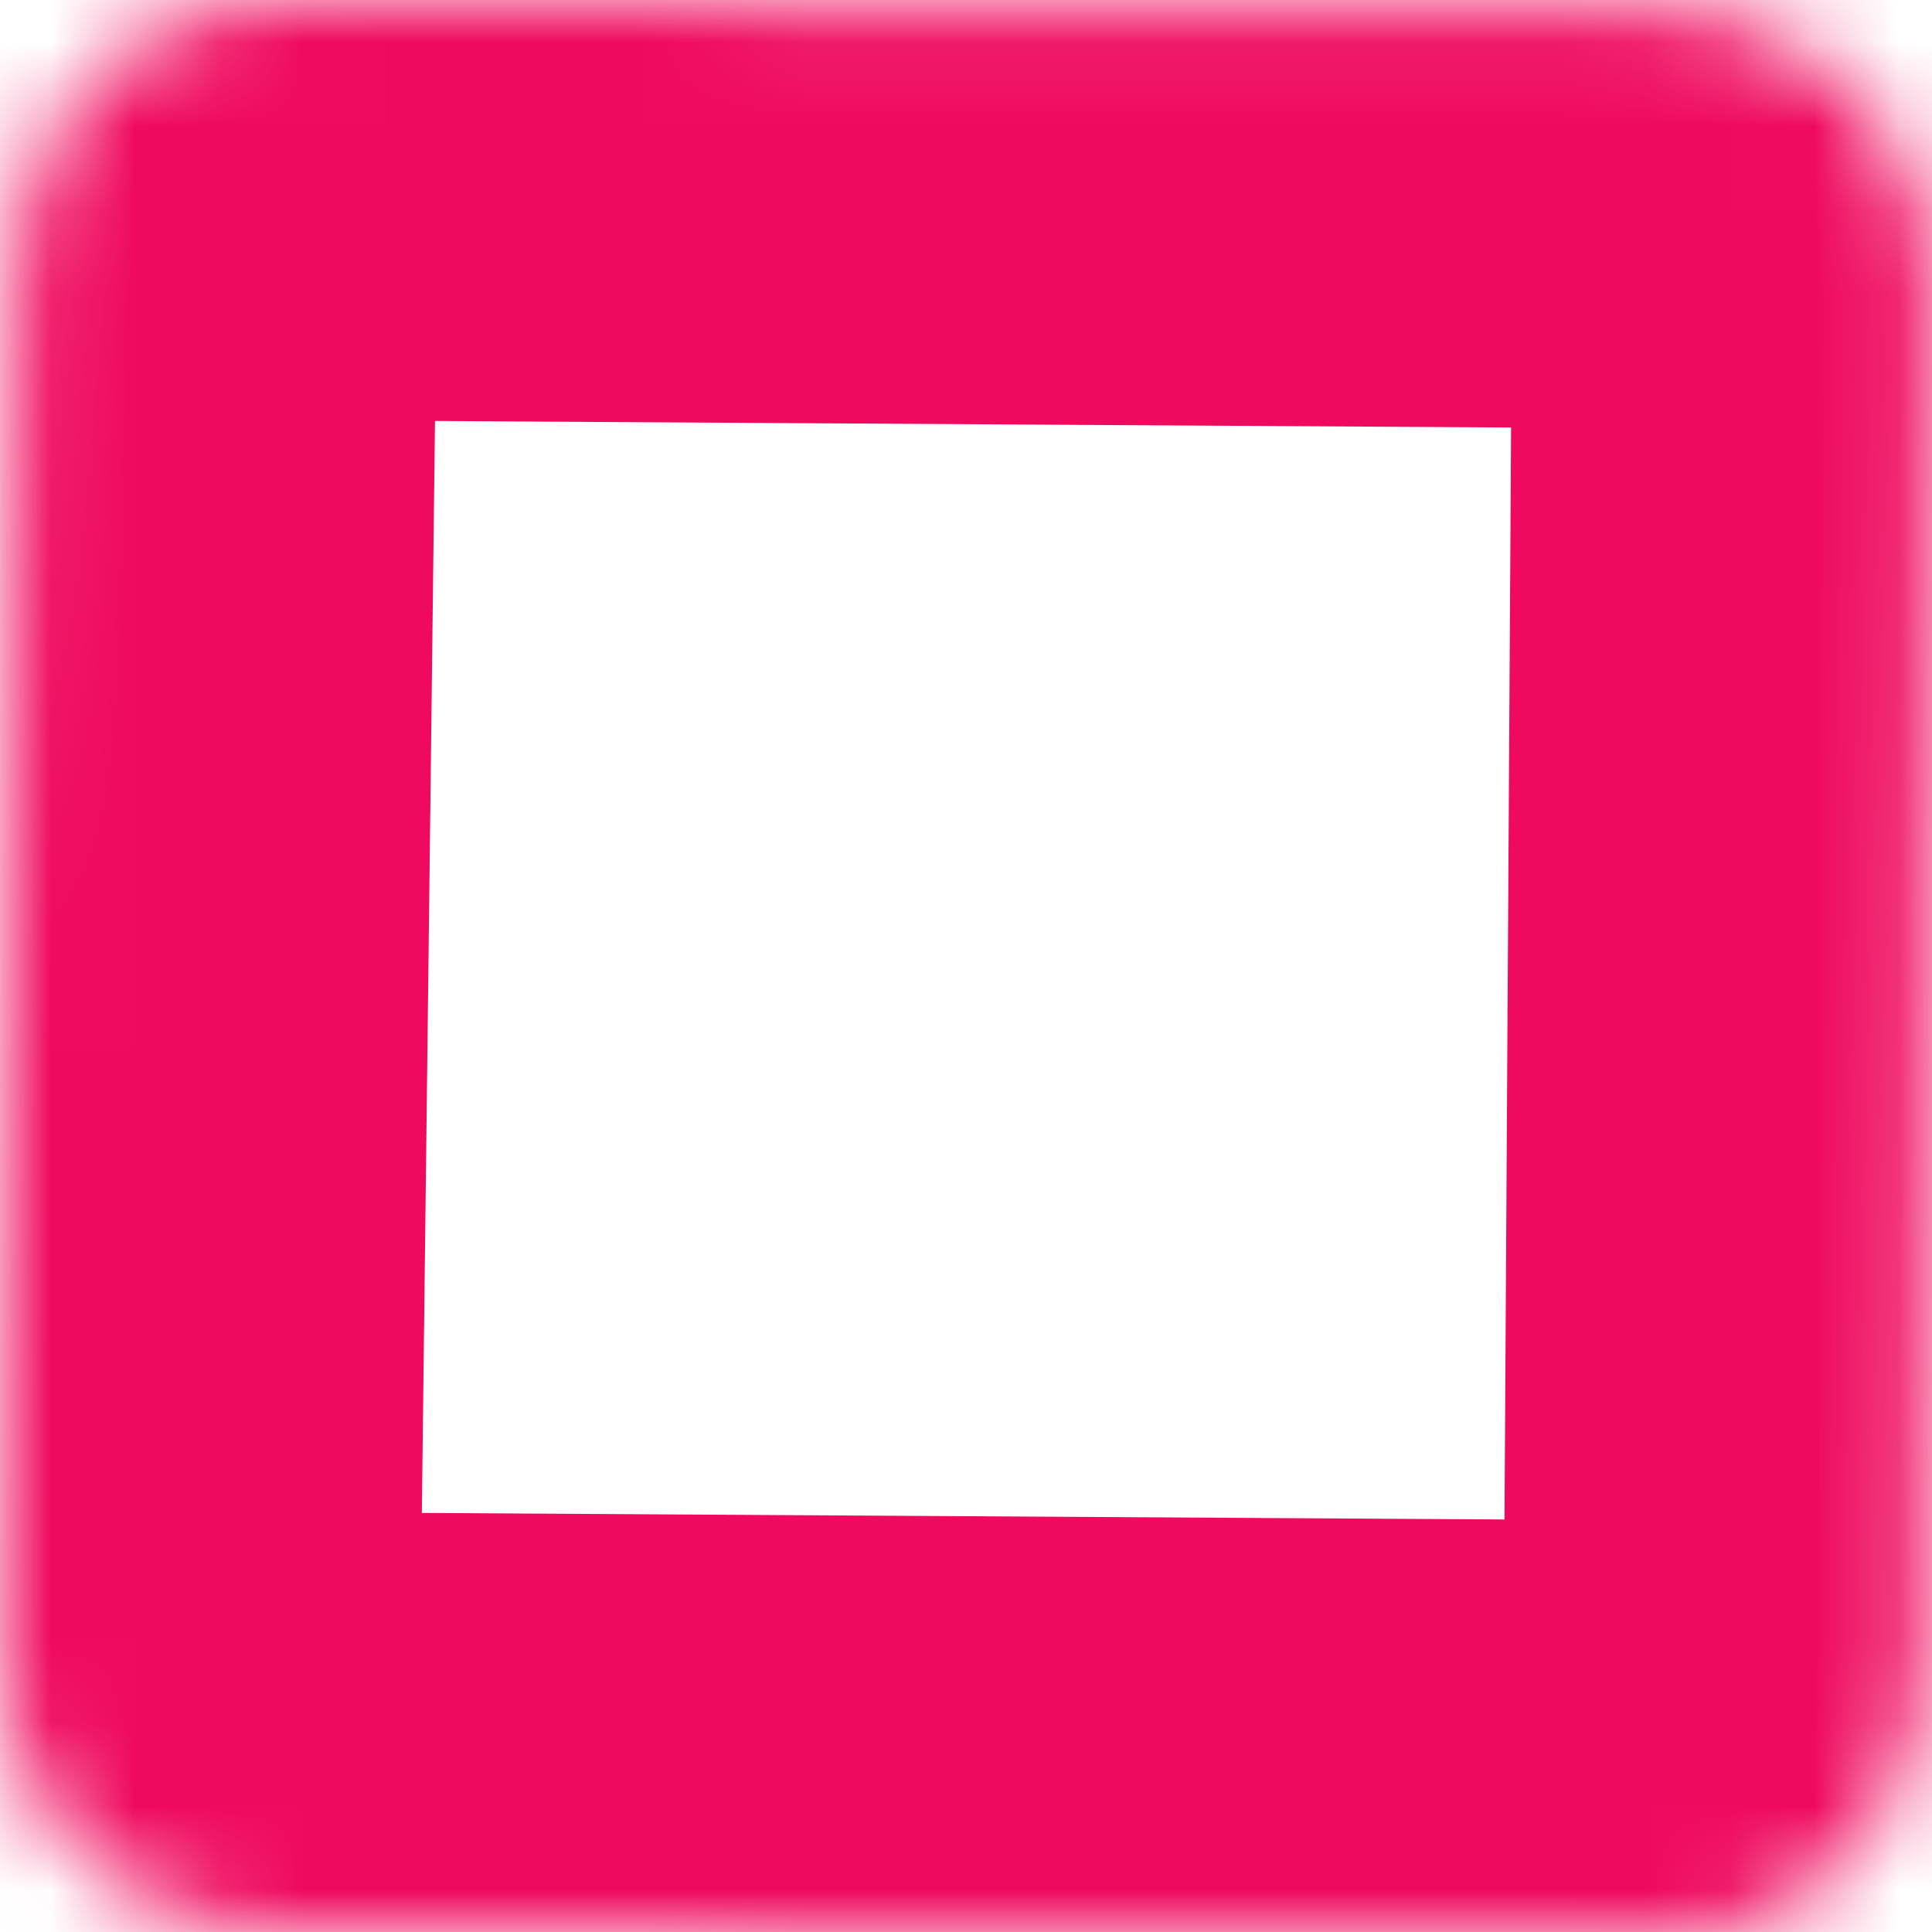 <?xml version="1.0" encoding="utf-8"?>
<!-- Generator: Adobe Illustrator 21.0.0, SVG Export Plug-In . SVG Version: 6.00 Build 0)  -->
<svg version="1.1" id="Слой_1" xmlns="http://www.w3.org/2000/svg" xmlns:xlink="http://www.w3.org/1999/xlink" x="0px" y="0px"
	 viewBox="0 0 23 23" style="enable-background:new 0 0 23 23;" xml:space="preserve">
<style type="text/css">
	.st0{fill:#FFFFFF;filter:url(#Adobe_OpacityMaskFilter);}
	.st1{mask:url(#path-1-inside-1);fill:none;stroke:#EF0A5F;stroke-width:10;}
</style>
<defs>
	<filter id="Adobe_OpacityMaskFilter" filterUnits="userSpaceOnUse" x="-4.9" y="-5" width="32.9" height="33.1">
		<feColorMatrix  type="matrix" values="1 0 0 0 0  0 1 0 0 0  0 0 1 0 0  0 0 0 1 0"/>
	</filter>
</defs>
<mask maskUnits="userSpaceOnUse" x="-4.9" y="-5" width="32.9" height="33.1" id="path-1-inside-1">
	<path class="st0" d="M3.3,0l16.5,0.1c1.7,0,3.2,1.4,3.2,3.2l-0.1,16.6c0,1.8-1.4,3.2-3.2,3.2L3.2,23c-1.7,0-3.2-1.4-3.2-3.2
		L0.2,3.2C0.2,1.4,1.6,0,3.3,0z"/>
</mask>
<path class="st1" d="M3.3,0l16.5,0.1c1.7,0,3.2,1.4,3.2,3.2l-0.1,16.6c0,1.8-1.4,3.2-3.2,3.2L3.2,23c-1.7,0-3.2-1.4-3.2-3.2L0.2,3.2
	C0.2,1.4,1.6,0,3.3,0z"/>
</svg>
